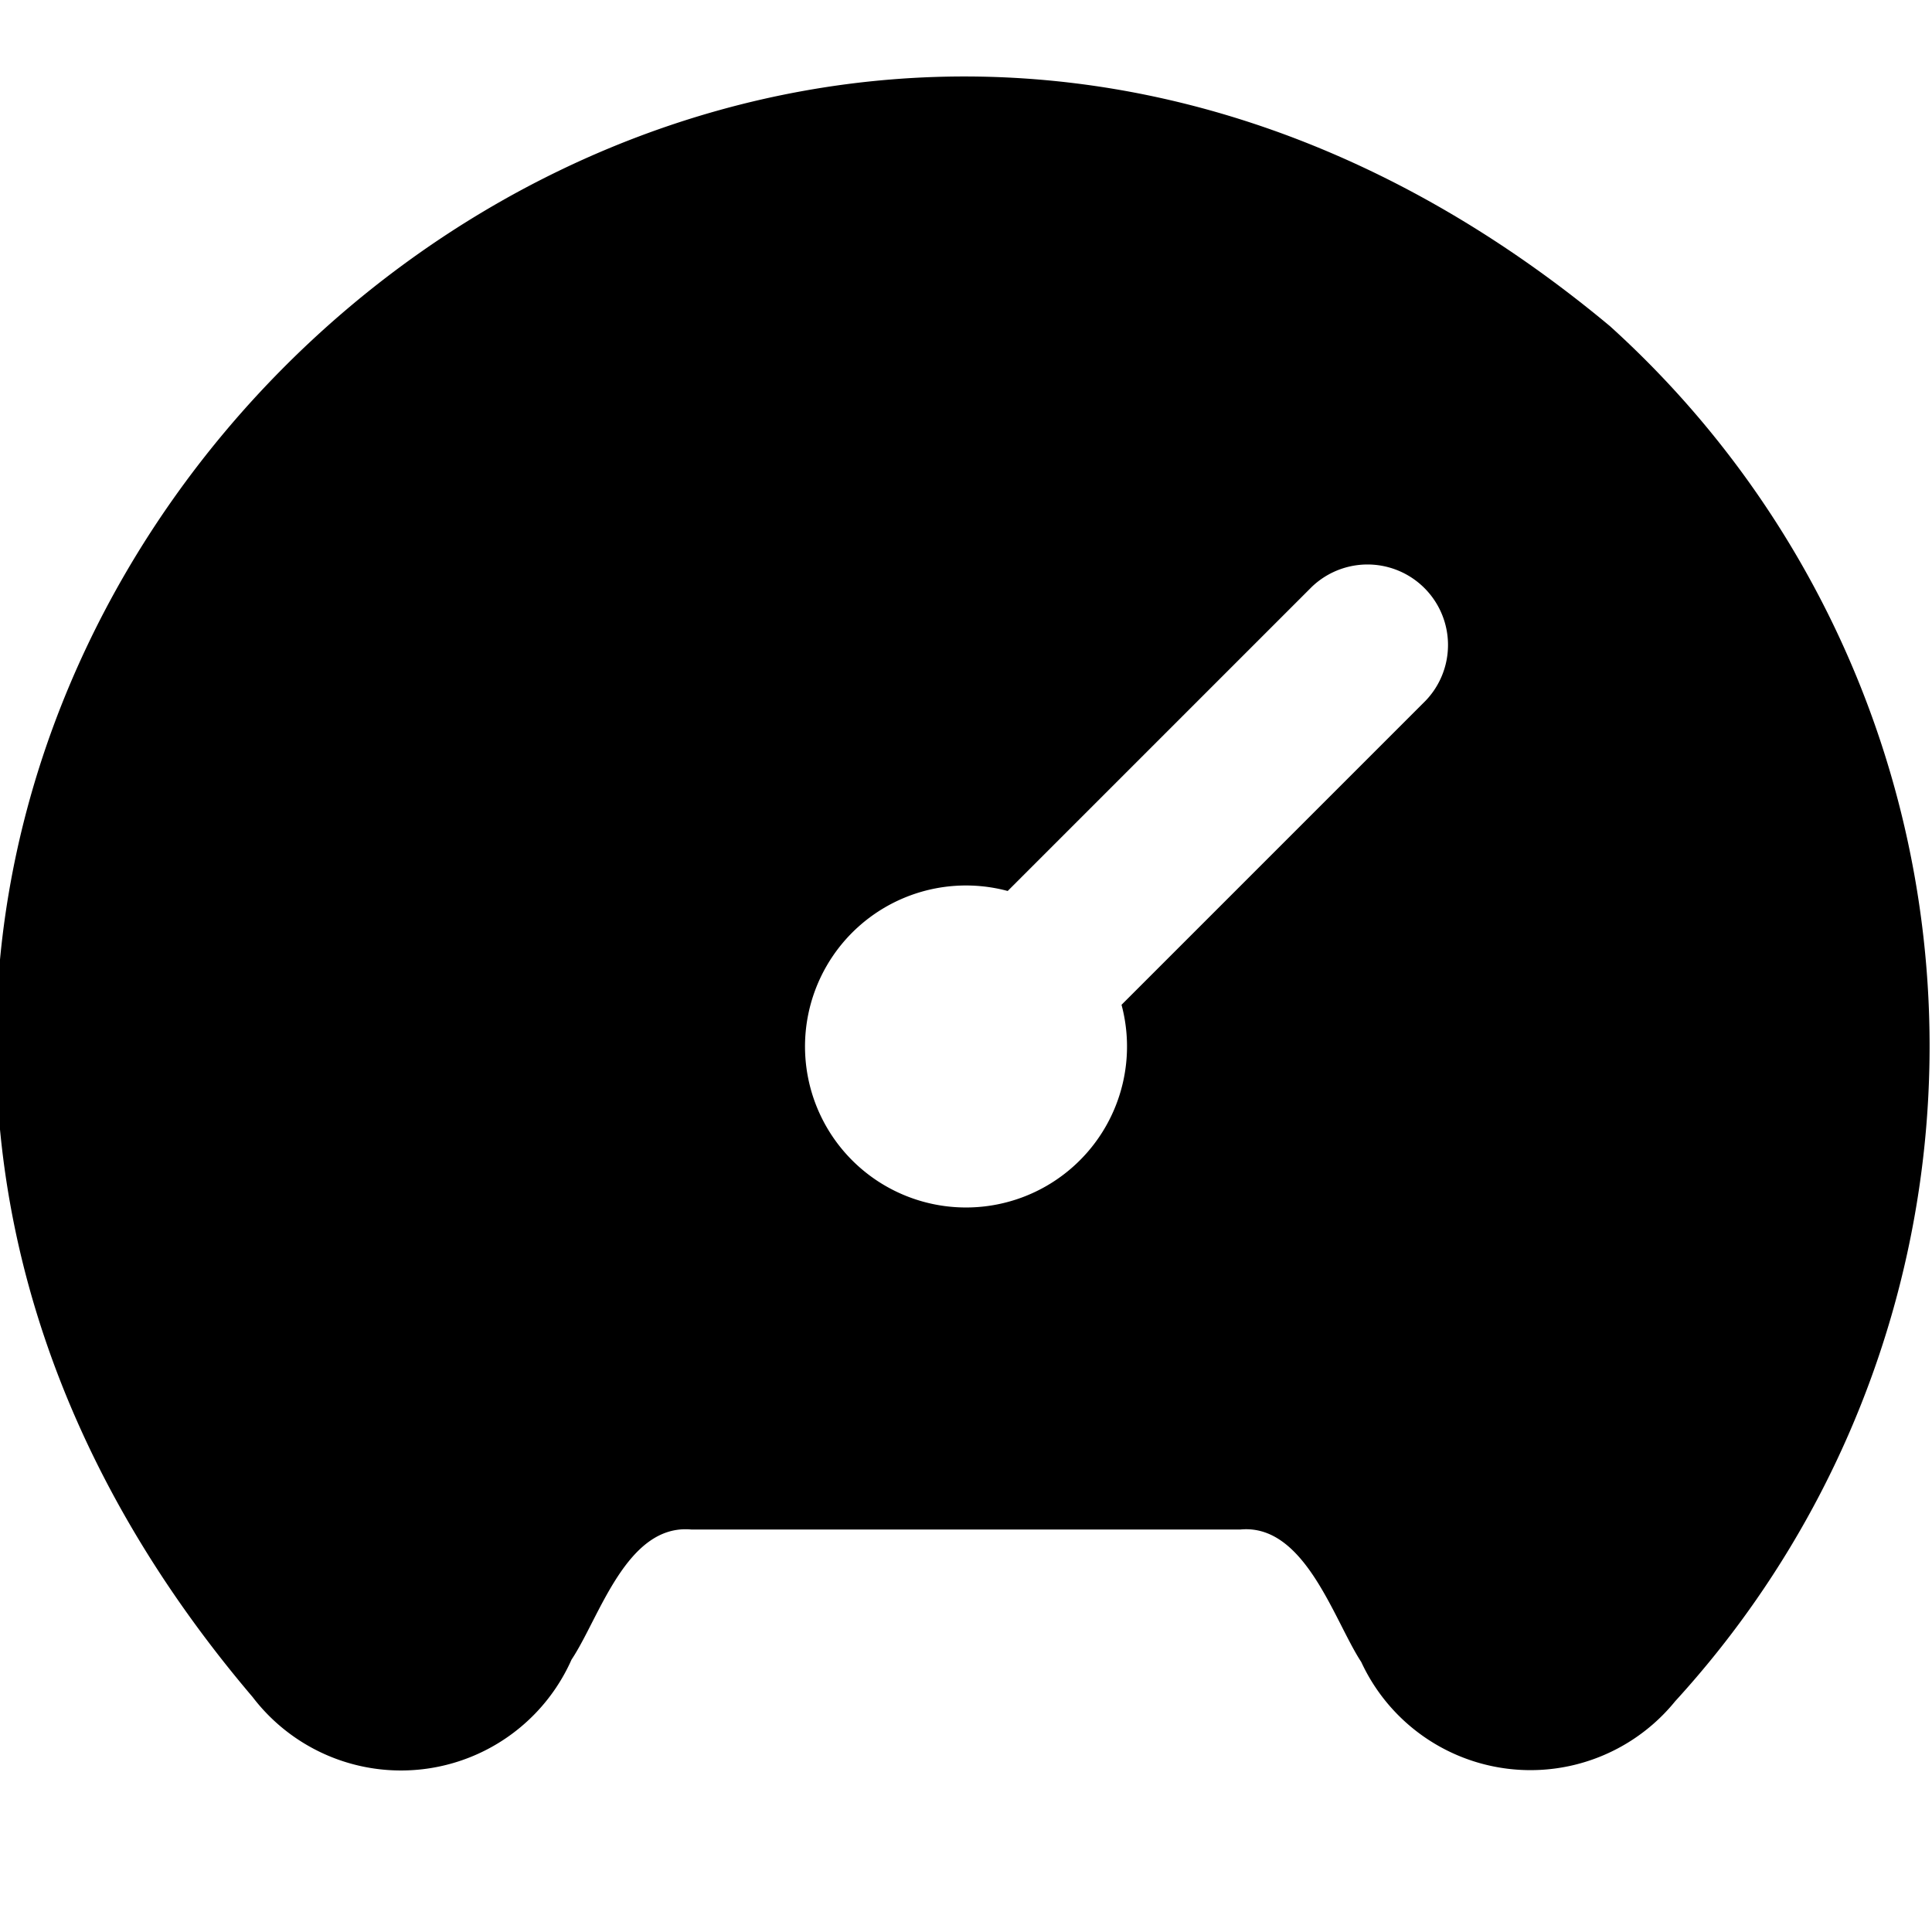 <?xml version="1.0" encoding="UTF-8"?>
<svg xmlns="http://www.w3.org/2000/svg" id="Layer_1" data-name="Layer 1" viewBox="0 0 24 24" width="512" height="512"><path d="M20,4.052C8.353-5.659-6.712,9.5,3.138,21.081A2.318,2.318,0,0,0,7.1,20.616c.347-.519.682-1.687,1.486-1.616h6.824c.8-.074,1.161,1.129,1.5,1.646a2.316,2.316,0,0,0,3.9.487A12.058,12.058,0,0,0,20,4.052ZM17.707,8.707l-3.775,3.775a2,2,0,1,1-1.414-1.414l3.775-3.775A1,1,0,0,1,17.707,8.707Z"/></svg>
